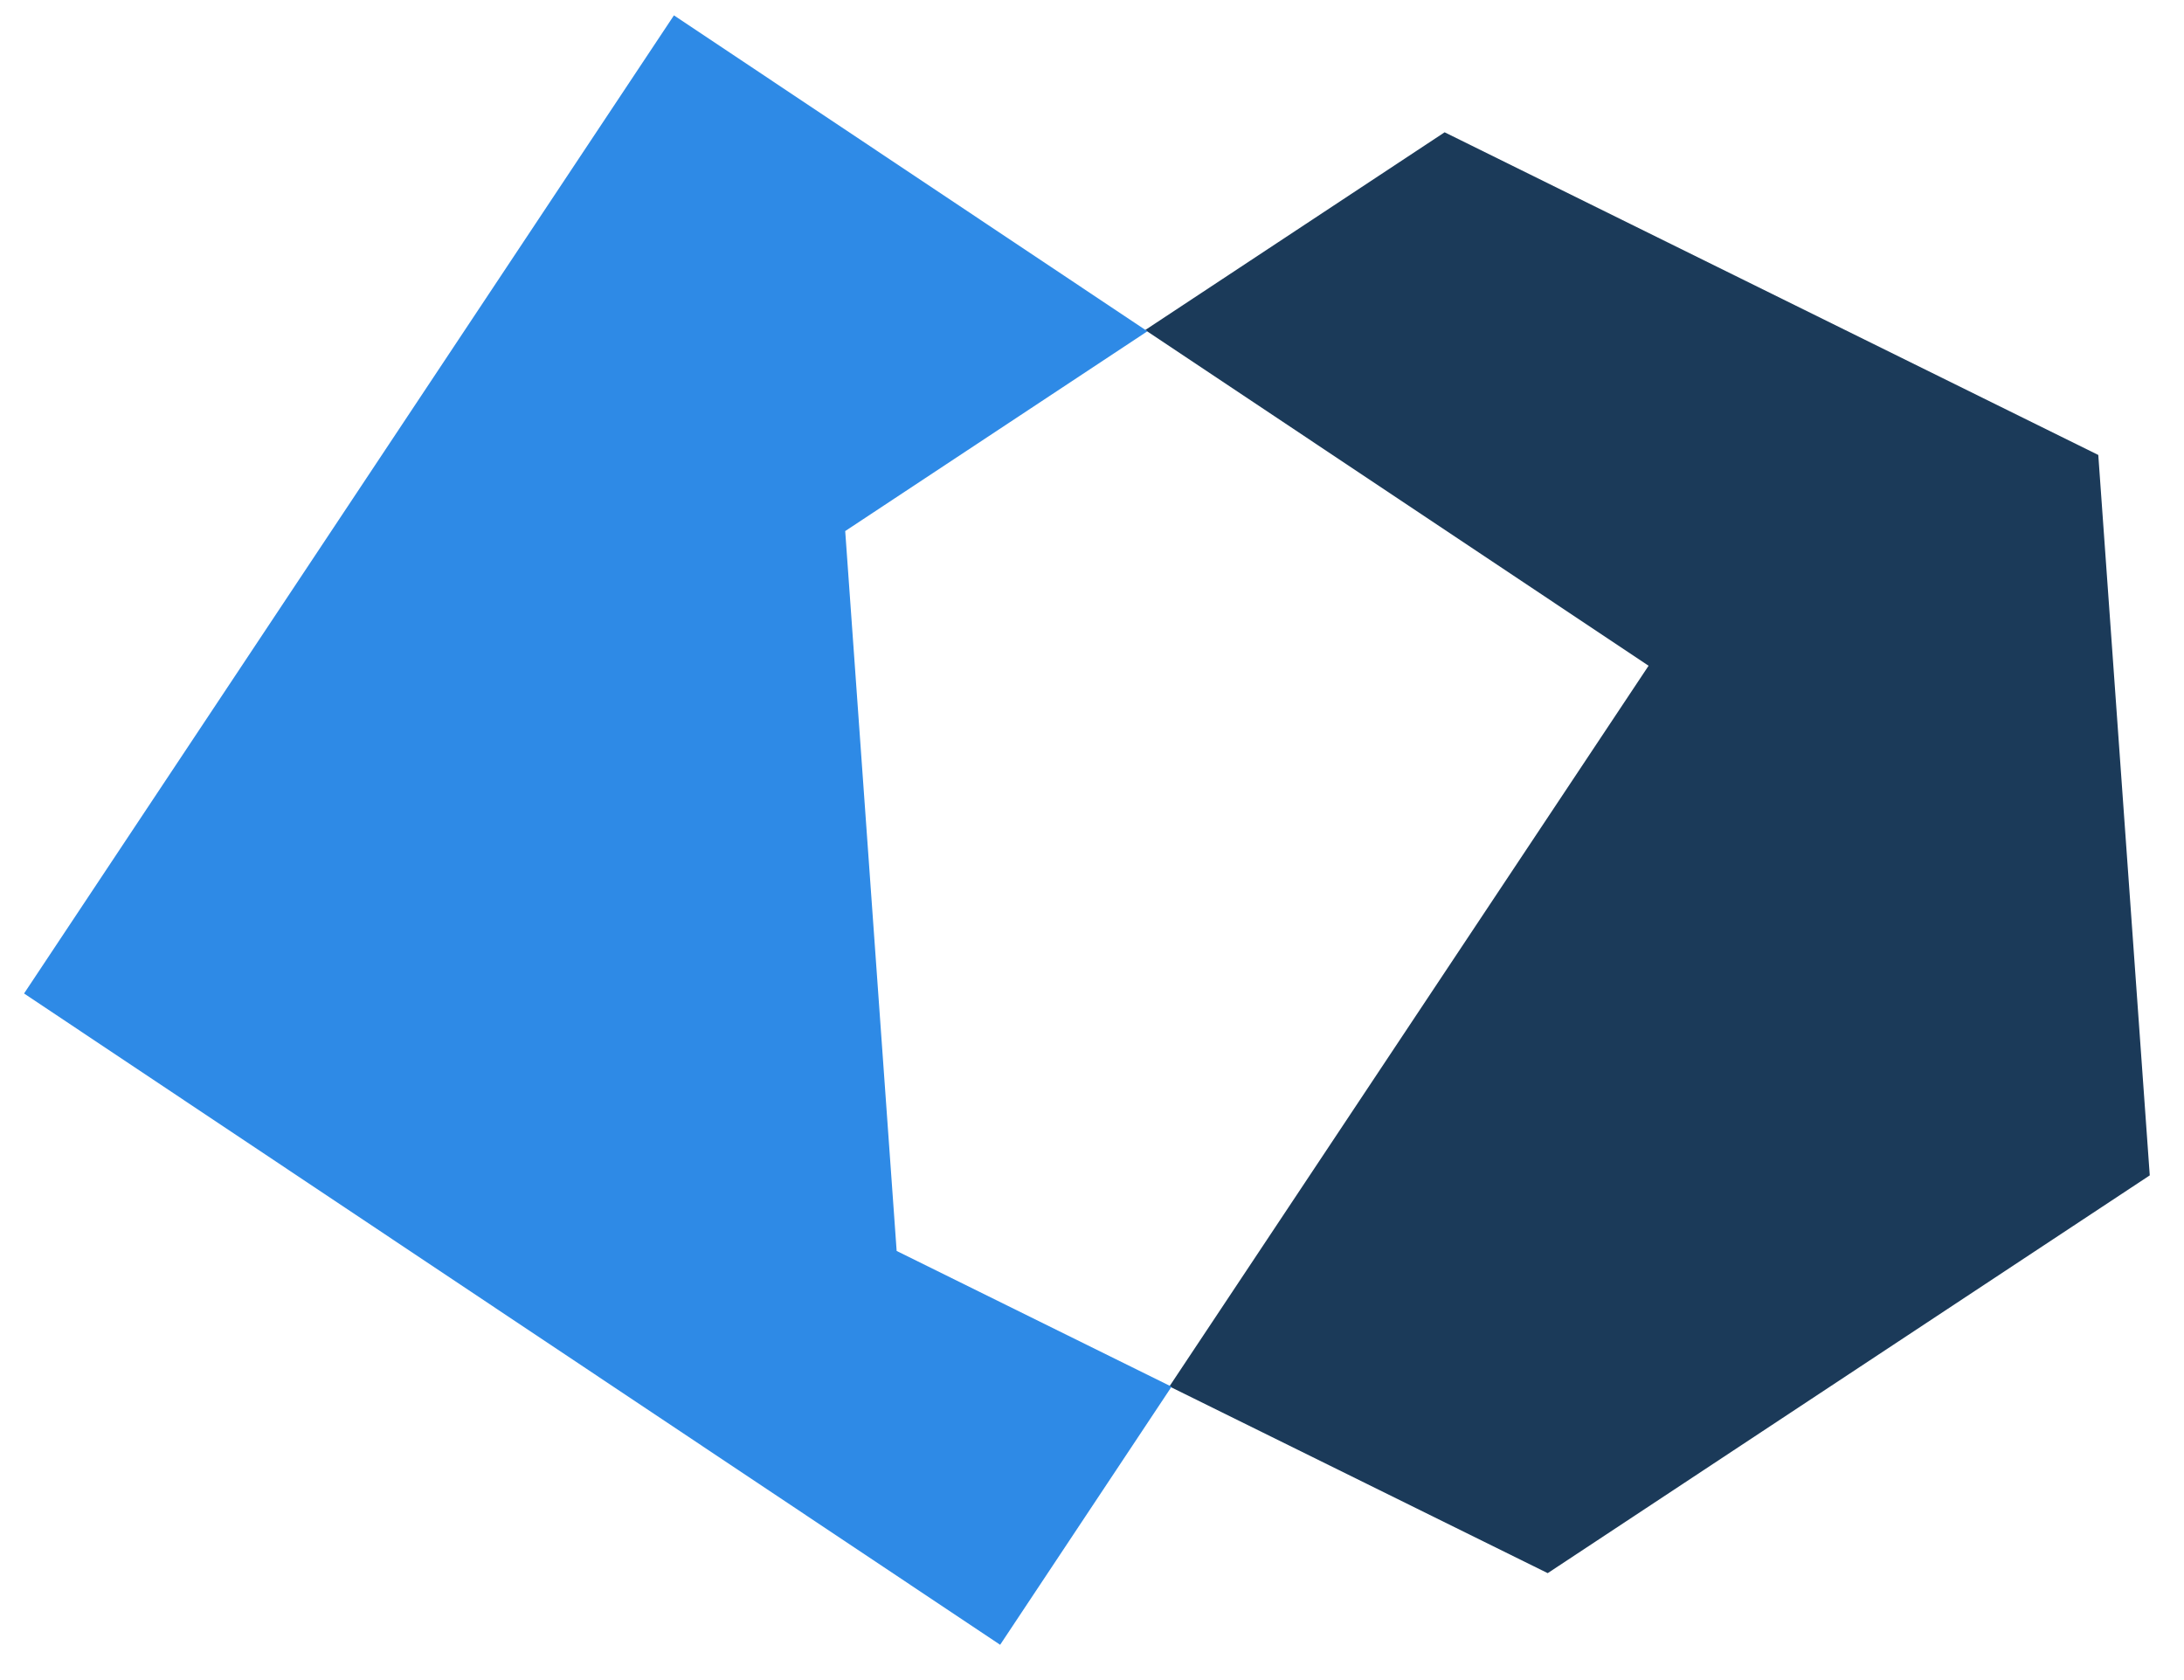 <svg xmlns="http://www.w3.org/2000/svg" width="65" height="50" viewBox="0 0 65 50">
    <g fill="none" fill-rule="evenodd">
        <g fill-rule="nonzero">
            <g>
                <g>
                    <path fill="#1B3A59" d="M33.424 9.365L48.405 19.356 34.144 40.804 45.403 46.361 63.321 34.523 61.789 13.083 42.335 3.48z" transform="translate(-830 -2988) translate(830 2988) translate(.66 .457)"/>
                    <path fill="#2E8AE6" d="M0.056 29.11L29.106 48.493 34.208 40.812 26.026 36.772 24.495 15.348 33.489 9.402 19.398 0z" transform="translate(-830 -2988) translate(830 2988) translate(.66 .457)"/>
                </g>
            </g>
        </g>
    </g>
</svg>
